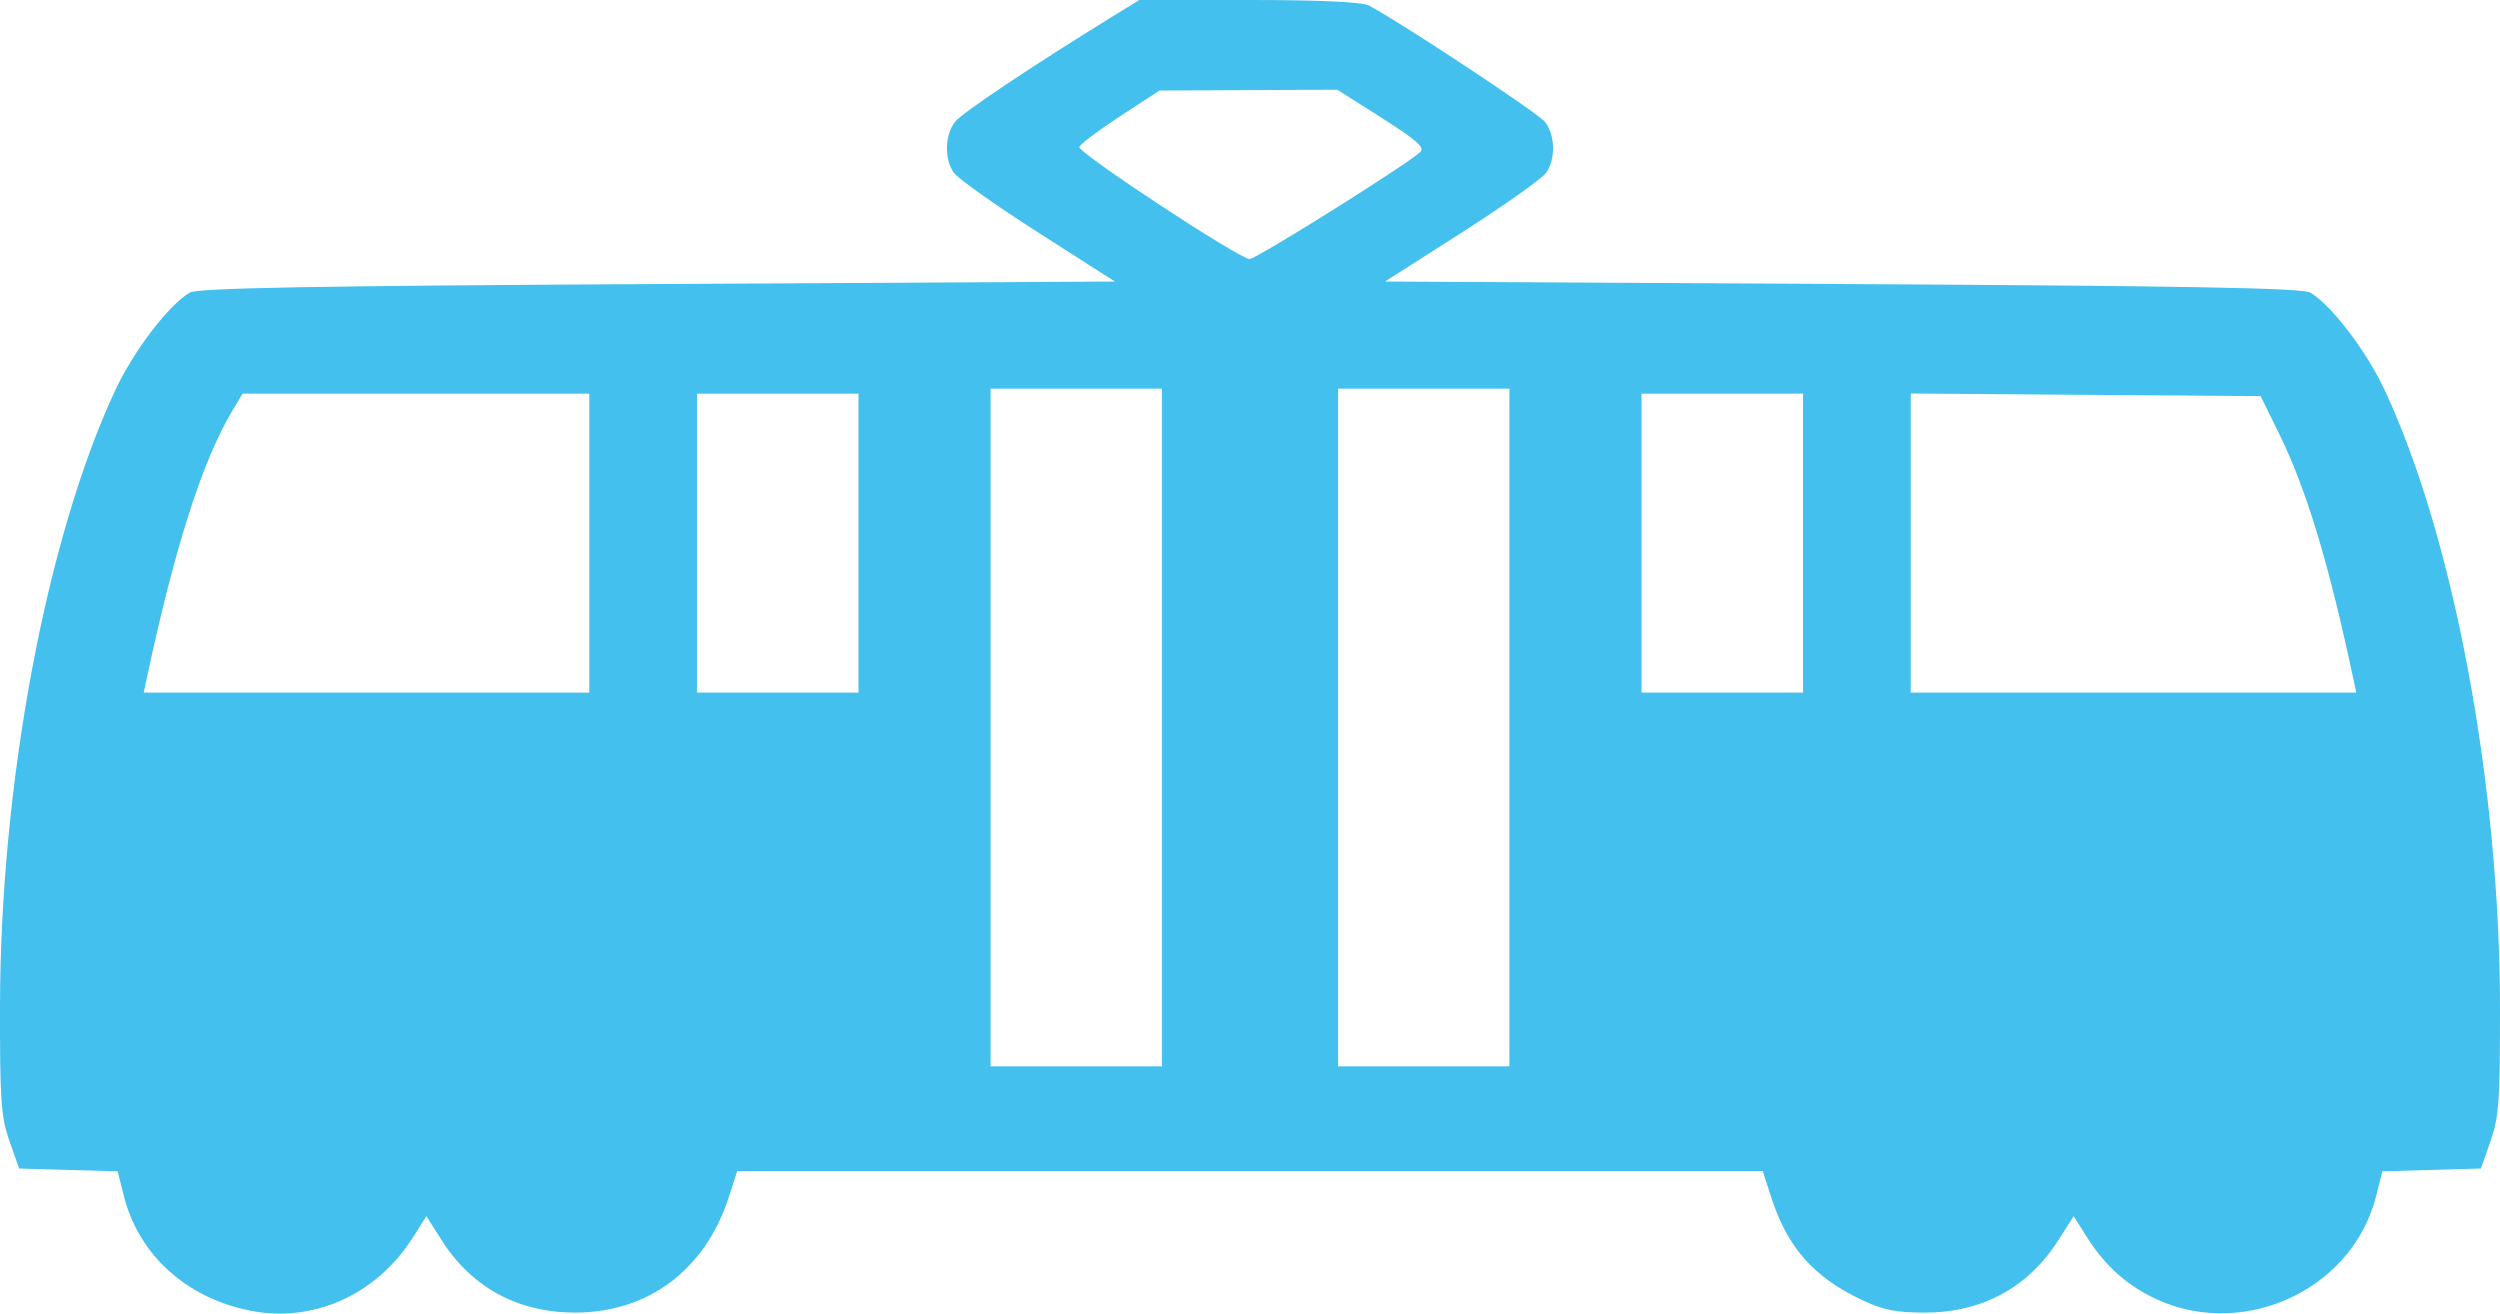 <svg width="59" height="31" viewBox="0 0 59 31" fill="none" xmlns="http://www.w3.org/2000/svg">
<path fill-rule="evenodd" clip-rule="evenodd" d="M26.259 0.387C24.345 1.567 22.719 2.654 22.544 2.87C22.298 3.173 22.281 3.745 22.508 4.075C22.602 4.211 23.496 4.844 24.495 5.483L26.313 6.644L15.519 6.703C7.315 6.748 4.665 6.796 4.478 6.906C3.982 7.195 3.152 8.284 2.717 9.216C1.092 12.7 0.007 18.505 0 23.755C-0.003 25.977 0.024 26.362 0.224 26.93L0.451 27.577L1.614 27.61L2.777 27.643L2.923 28.224C3.272 29.609 4.391 30.628 5.894 30.929C7.393 31.23 8.886 30.559 9.748 29.198L10.062 28.702L10.424 29.271C11.131 30.382 12.221 30.975 13.561 30.977C15.3 30.981 16.65 29.965 17.206 28.236L17.399 27.636H29.5H41.601L41.794 28.236C42.179 29.435 42.798 30.139 43.938 30.678C44.443 30.917 44.751 30.979 45.439 30.977C46.779 30.975 47.869 30.382 48.576 29.271L48.938 28.702L49.252 29.198C49.641 29.811 50.095 30.242 50.685 30.559C52.788 31.689 55.5 30.514 56.077 28.224L56.223 27.643L57.386 27.61L58.549 27.577L58.776 26.93C58.976 26.362 59.003 25.977 59 23.755C58.992 18.505 57.908 12.7 56.283 9.216C55.848 8.284 55.018 7.195 54.522 6.906C54.334 6.796 51.685 6.748 43.481 6.703L32.687 6.644L34.505 5.483C35.504 4.844 36.398 4.211 36.492 4.075C36.719 3.745 36.702 3.173 36.456 2.871C36.285 2.659 33.035 0.514 32.309 0.132C32.144 0.046 31.162 0 29.472 0H26.888L26.259 0.387ZM32.613 2.785C33.439 3.31 33.633 3.483 33.517 3.59C33.188 3.894 29.644 6.115 29.491 6.113C29.244 6.109 25.437 3.605 25.472 3.469C25.489 3.404 25.922 3.078 26.433 2.744L27.363 2.137L29.462 2.127L31.56 2.117L32.613 2.785ZM27.421 17.169V25.166H25.4H23.378V17.169V9.173H25.4H27.421V17.169ZM35.622 17.169V25.166H33.6H31.579V17.169V9.173H33.6H35.622V17.169ZM13.907 12.818V16.346H8.65H3.392L3.448 16.082C4.118 12.927 4.778 10.861 5.495 9.673L5.725 9.29H9.816H13.907V12.818ZM20.26 12.818V16.346H18.354H16.448V12.818V9.29H18.354H20.26V12.818ZM42.552 12.818V16.346H40.646H38.74V12.818V9.29H40.646H42.552V12.818ZM53.785 10.231C54.438 11.563 54.955 13.273 55.552 16.082L55.608 16.346H50.35H45.093V12.817V9.287L49.222 9.318L53.351 9.349L53.785 10.231Z" fill="#43C0ED"/>
</svg>
